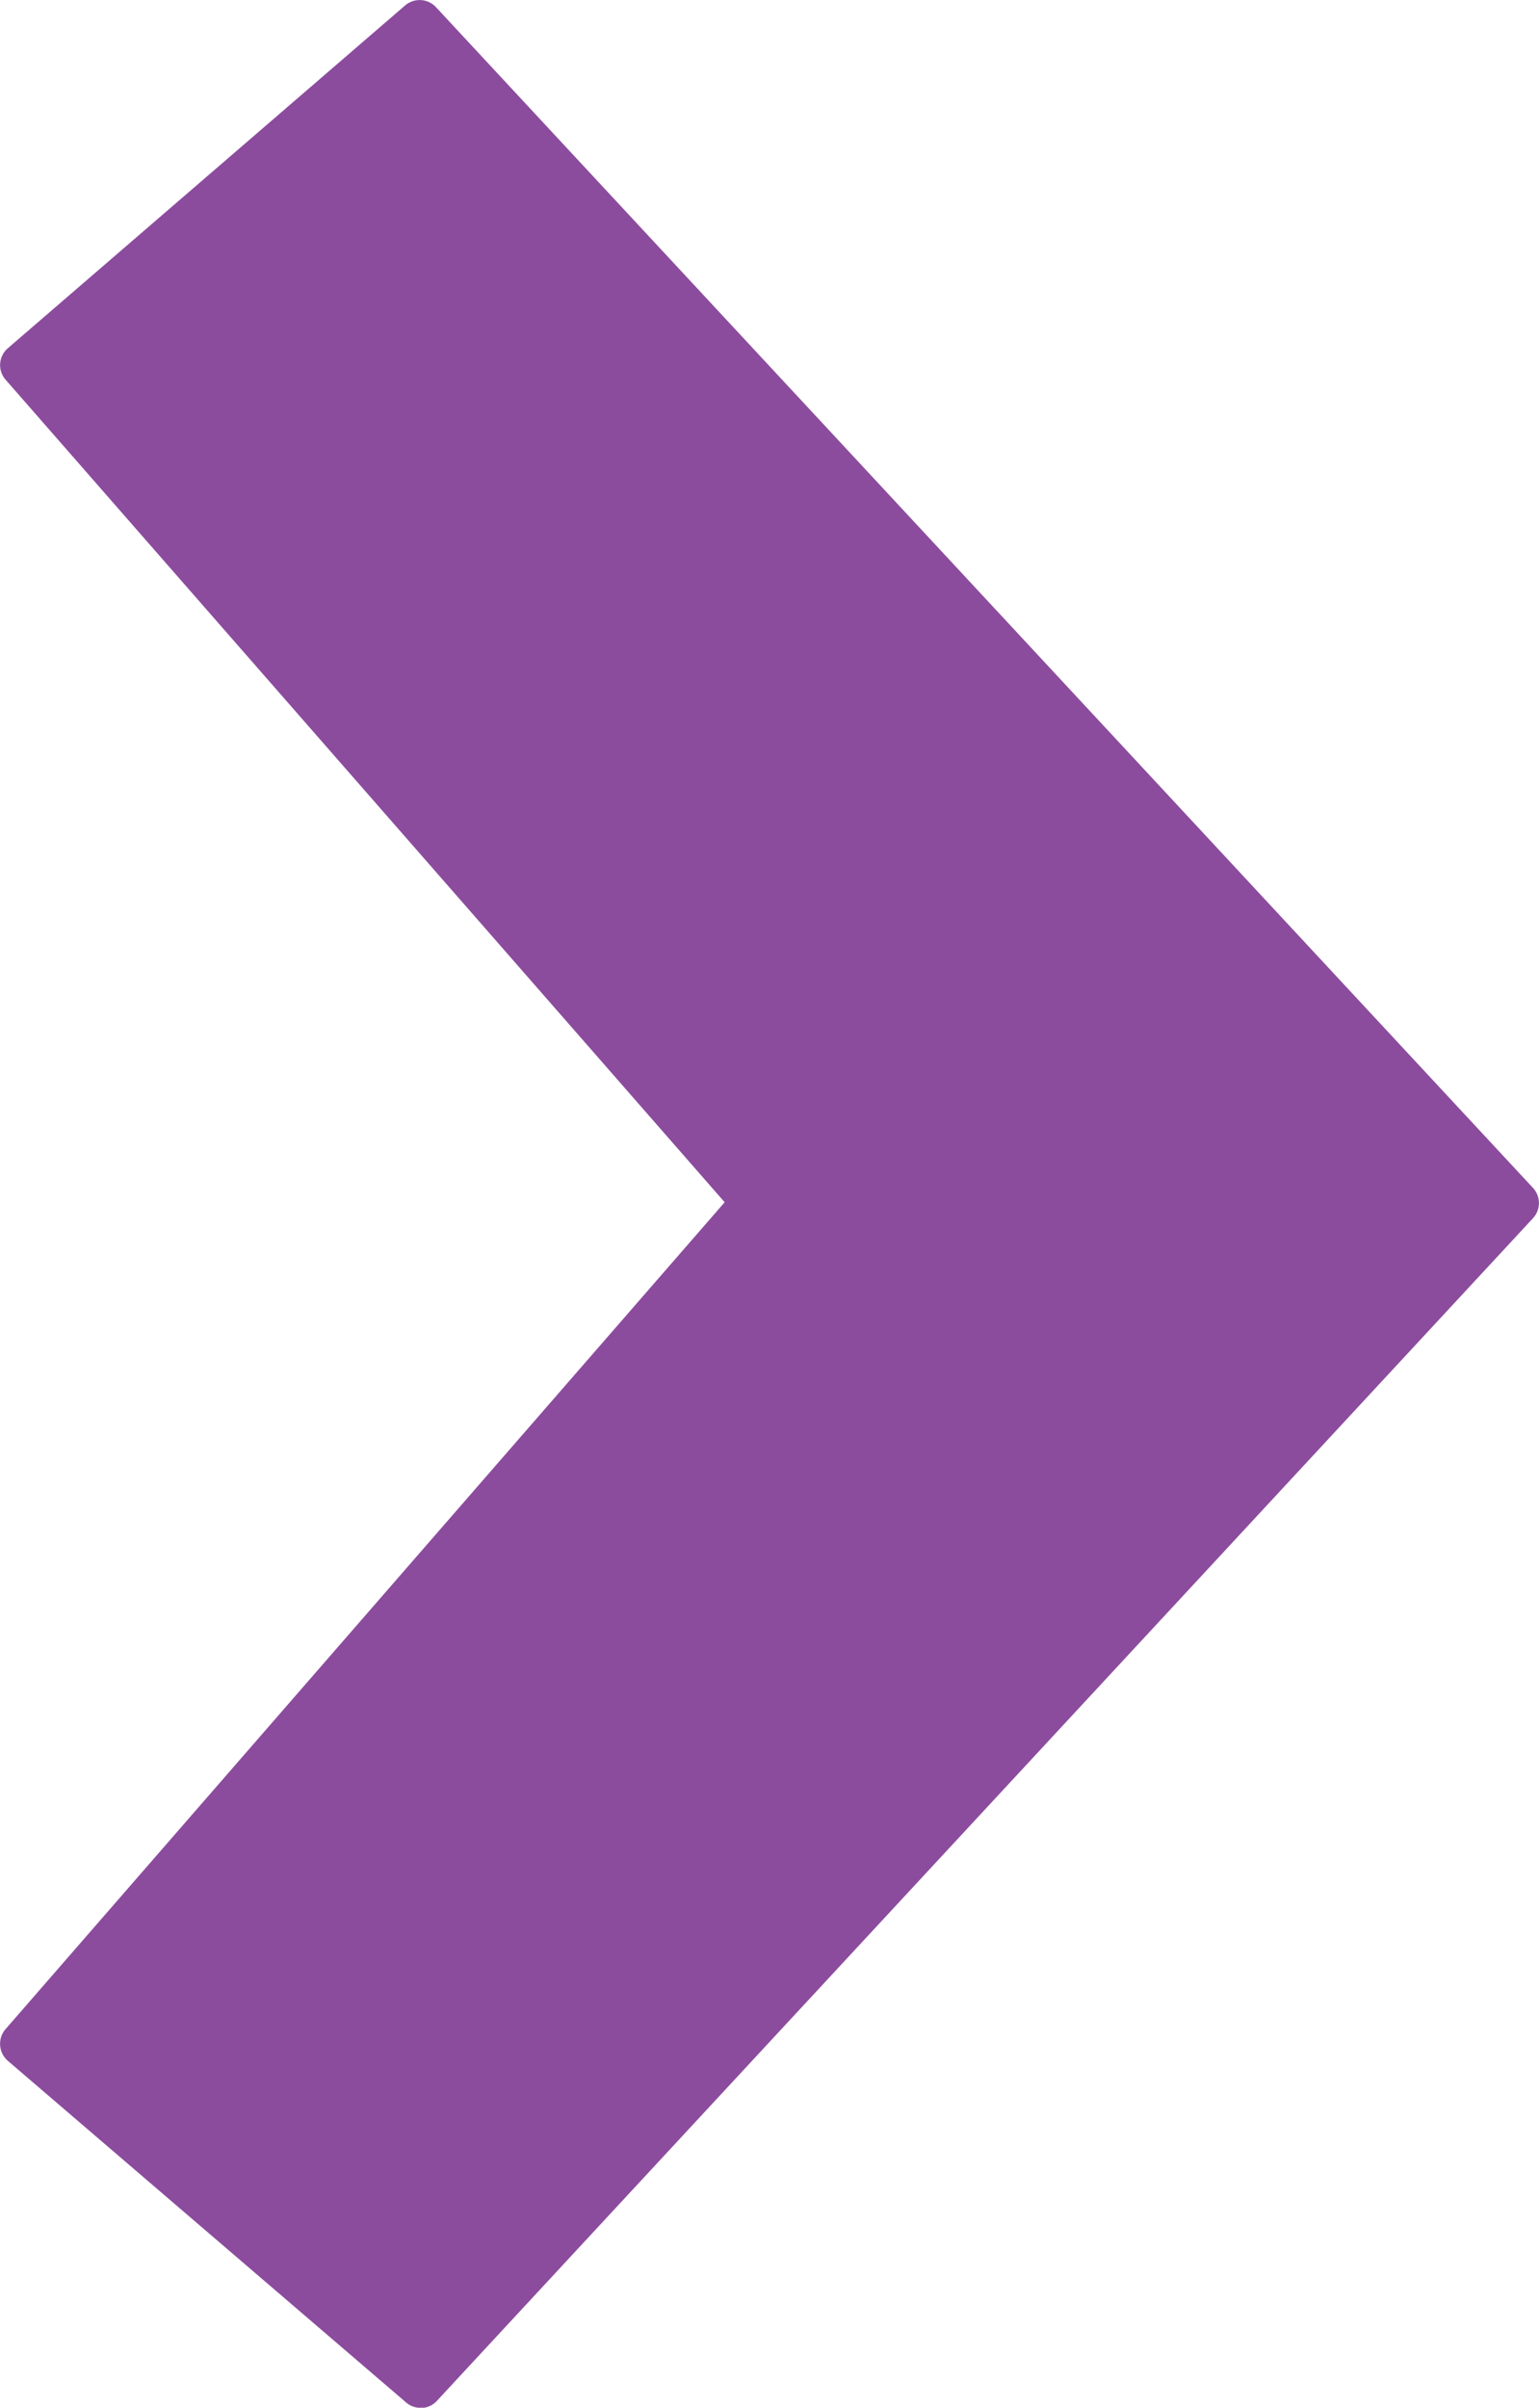<svg xmlns="http://www.w3.org/2000/svg" width="11.445" height="17.898" viewBox="0 0 11.445 17.898">
  <path id="chevron-right" d="M3.128,17.9a.163.163,0,0,0,.121-.053L11.4,9.056a.166.166,0,0,0,0-.226L3.242.053a.166.166,0,0,0-.23-.012L.059,2.588a.165.165,0,0,0-.017.235L5.389,8.937.041,15.084a.167.167,0,0,0,.017.235l2.961,2.539a.165.165,0,0,0,.109.041" transform="translate(0 0)" fill="#8c4c9e" fill-rule="evenodd"/>
</svg>